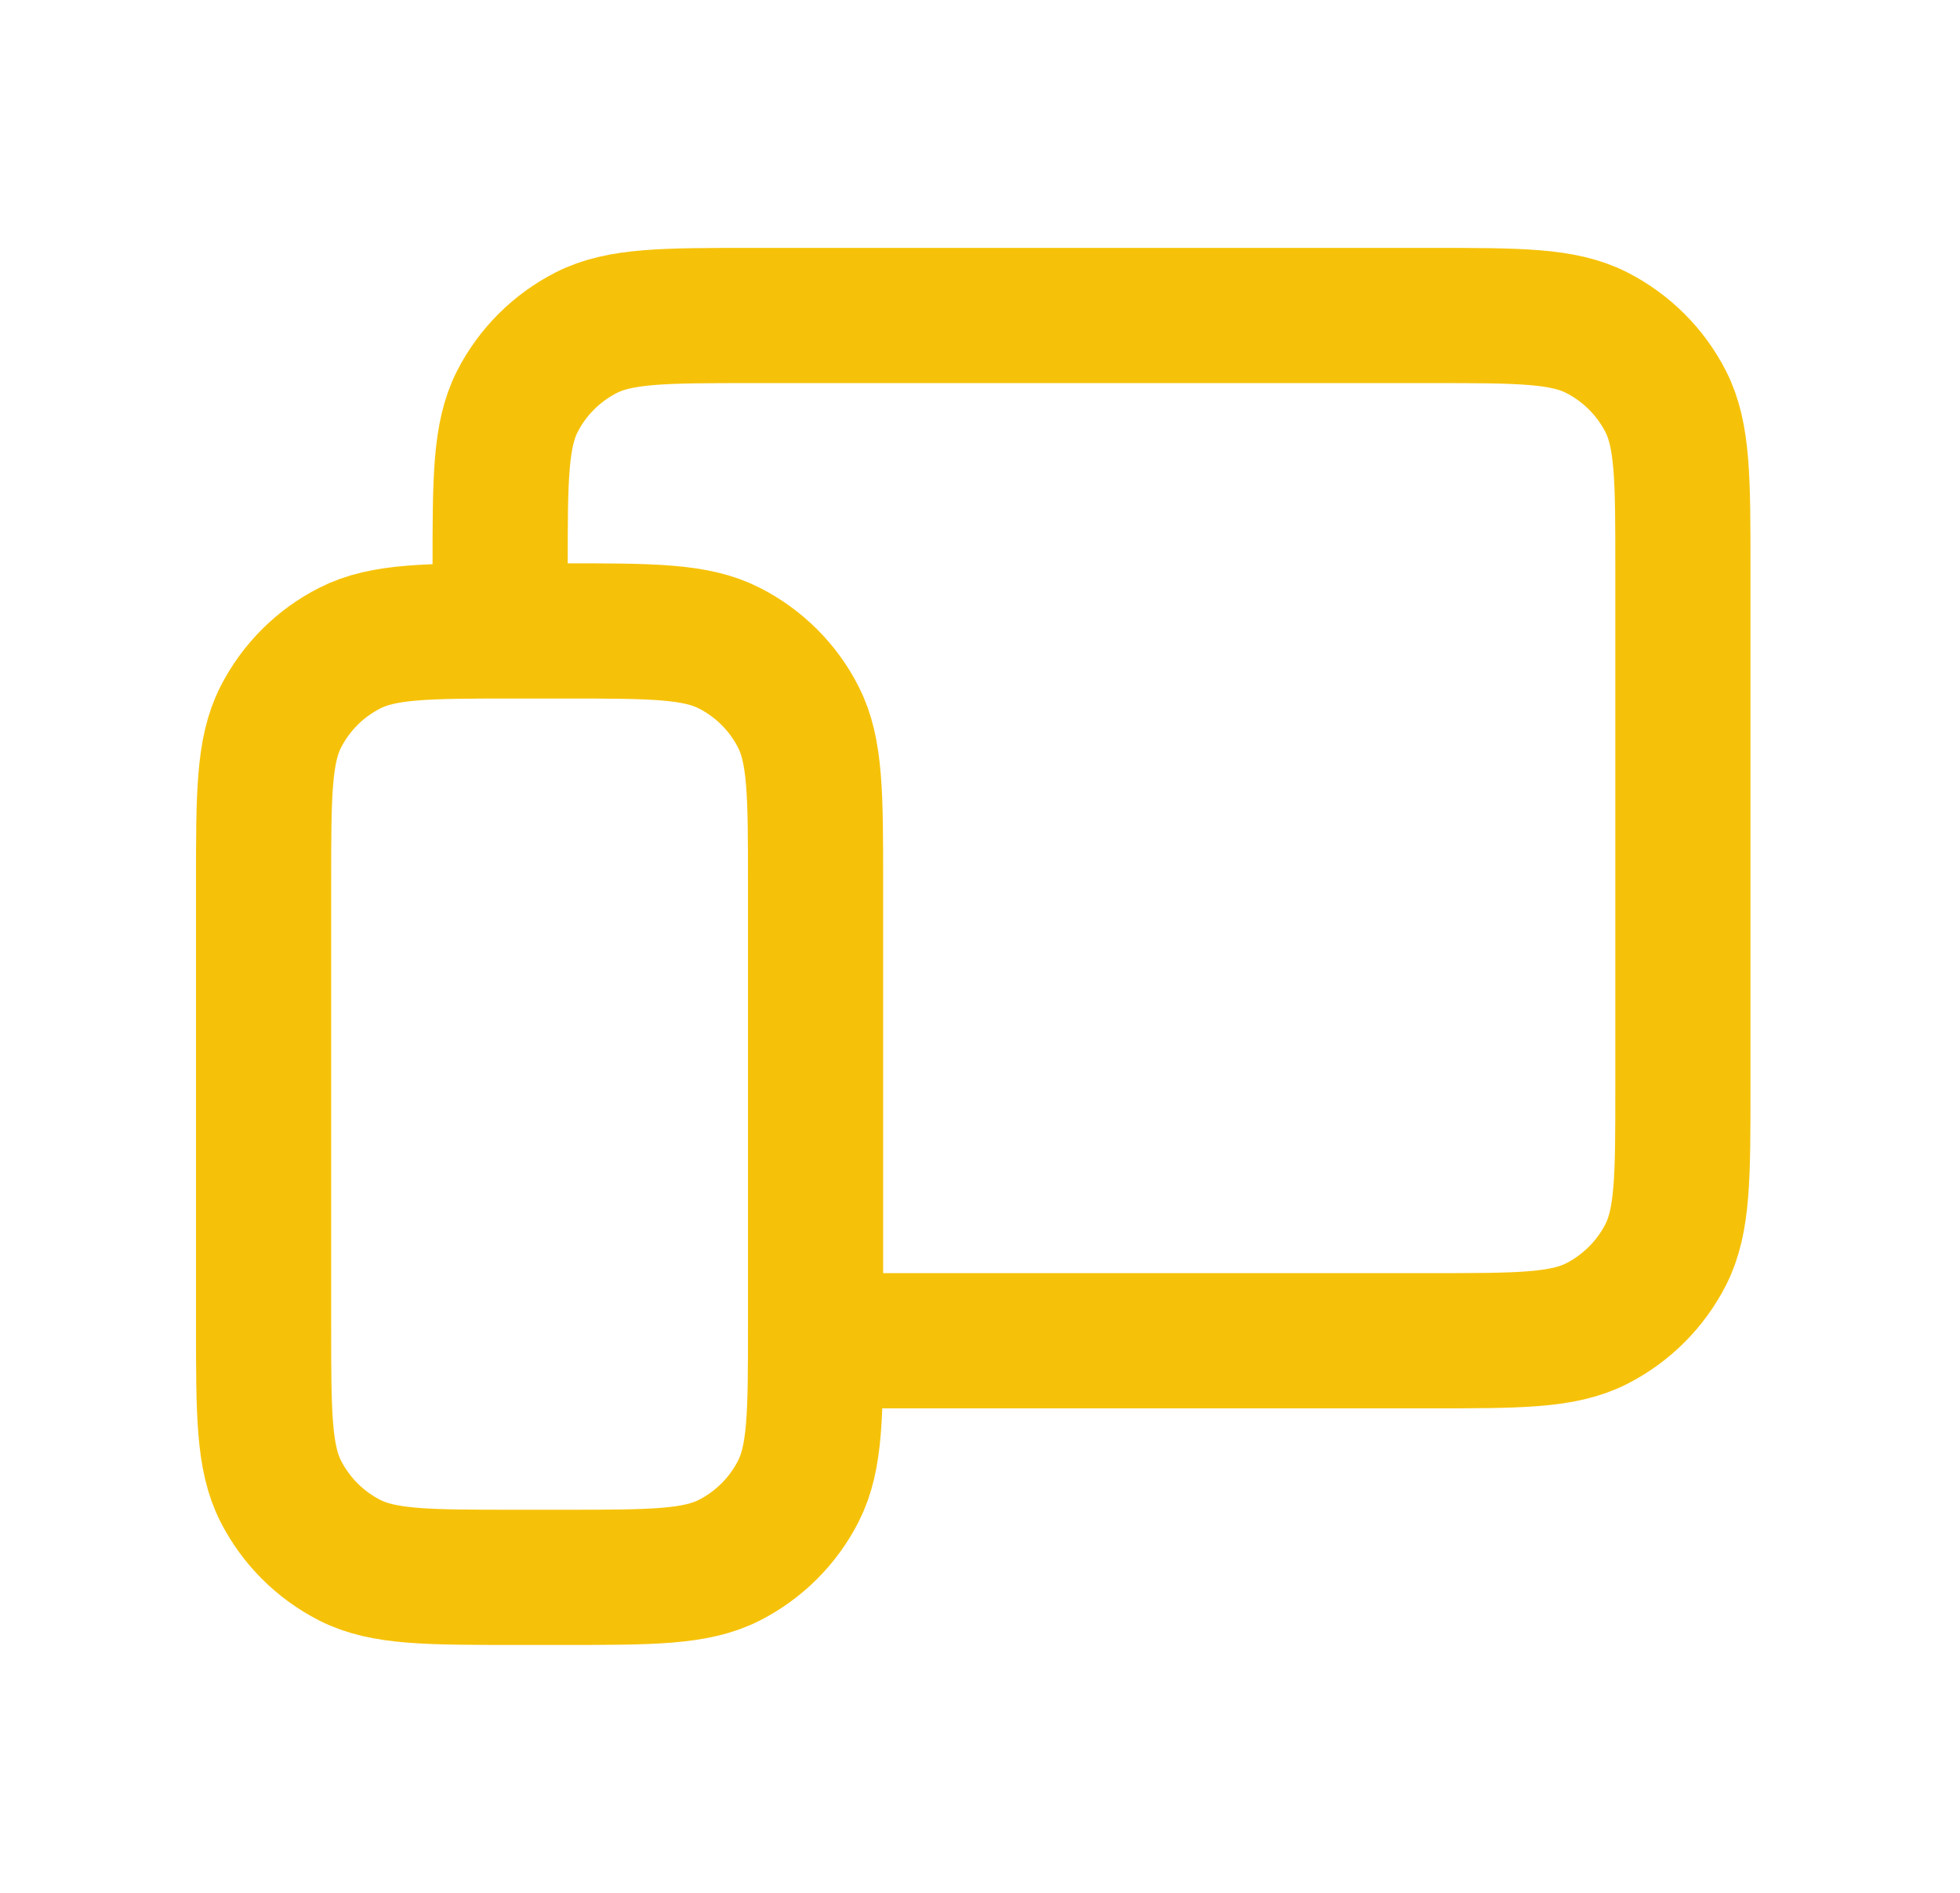 <svg width="29" height="28" viewBox="0 0 29 28" fill="none" xmlns="http://www.w3.org/2000/svg">
<path d="M7.4 8.75V8.4C7.4 7.093 7.4 6.44 7.654 5.94C7.878 5.501 8.235 5.145 8.674 4.921C9.173 4.667 9.827 4.667 11.133 4.667H21.167C22.474 4.667 23.126 4.667 23.625 4.921C24.064 5.145 24.422 5.501 24.646 5.94C24.9 6.439 24.9 7.092 24.9 8.396V16.104C24.9 17.408 24.9 18.06 24.646 18.559C24.422 18.998 24.064 19.355 23.625 19.579C23.127 19.833 22.474 19.833 21.17 19.833H12.65M3.9 19.6V13.067C3.9 11.76 3.9 11.106 4.154 10.607C4.378 10.168 4.735 9.811 5.174 9.588C5.673 9.333 6.327 9.333 7.633 9.333H8.333C9.64 9.333 10.293 9.333 10.792 9.588C11.231 9.811 11.589 10.168 11.812 10.607C12.067 11.106 12.067 11.759 12.067 13.063V19.604C12.067 20.908 12.067 21.56 11.812 22.059C11.589 22.498 11.231 22.855 10.792 23.079C10.293 23.333 9.641 23.333 8.337 23.333H7.63C6.325 23.333 5.672 23.333 5.174 23.079C4.735 22.855 4.378 22.498 4.154 22.059C3.9 21.559 3.9 20.907 3.9 19.6Z" stroke="#F6C209" stroke-width="2" stroke-linecap="round" stroke-linejoin="round"/>
</svg>
